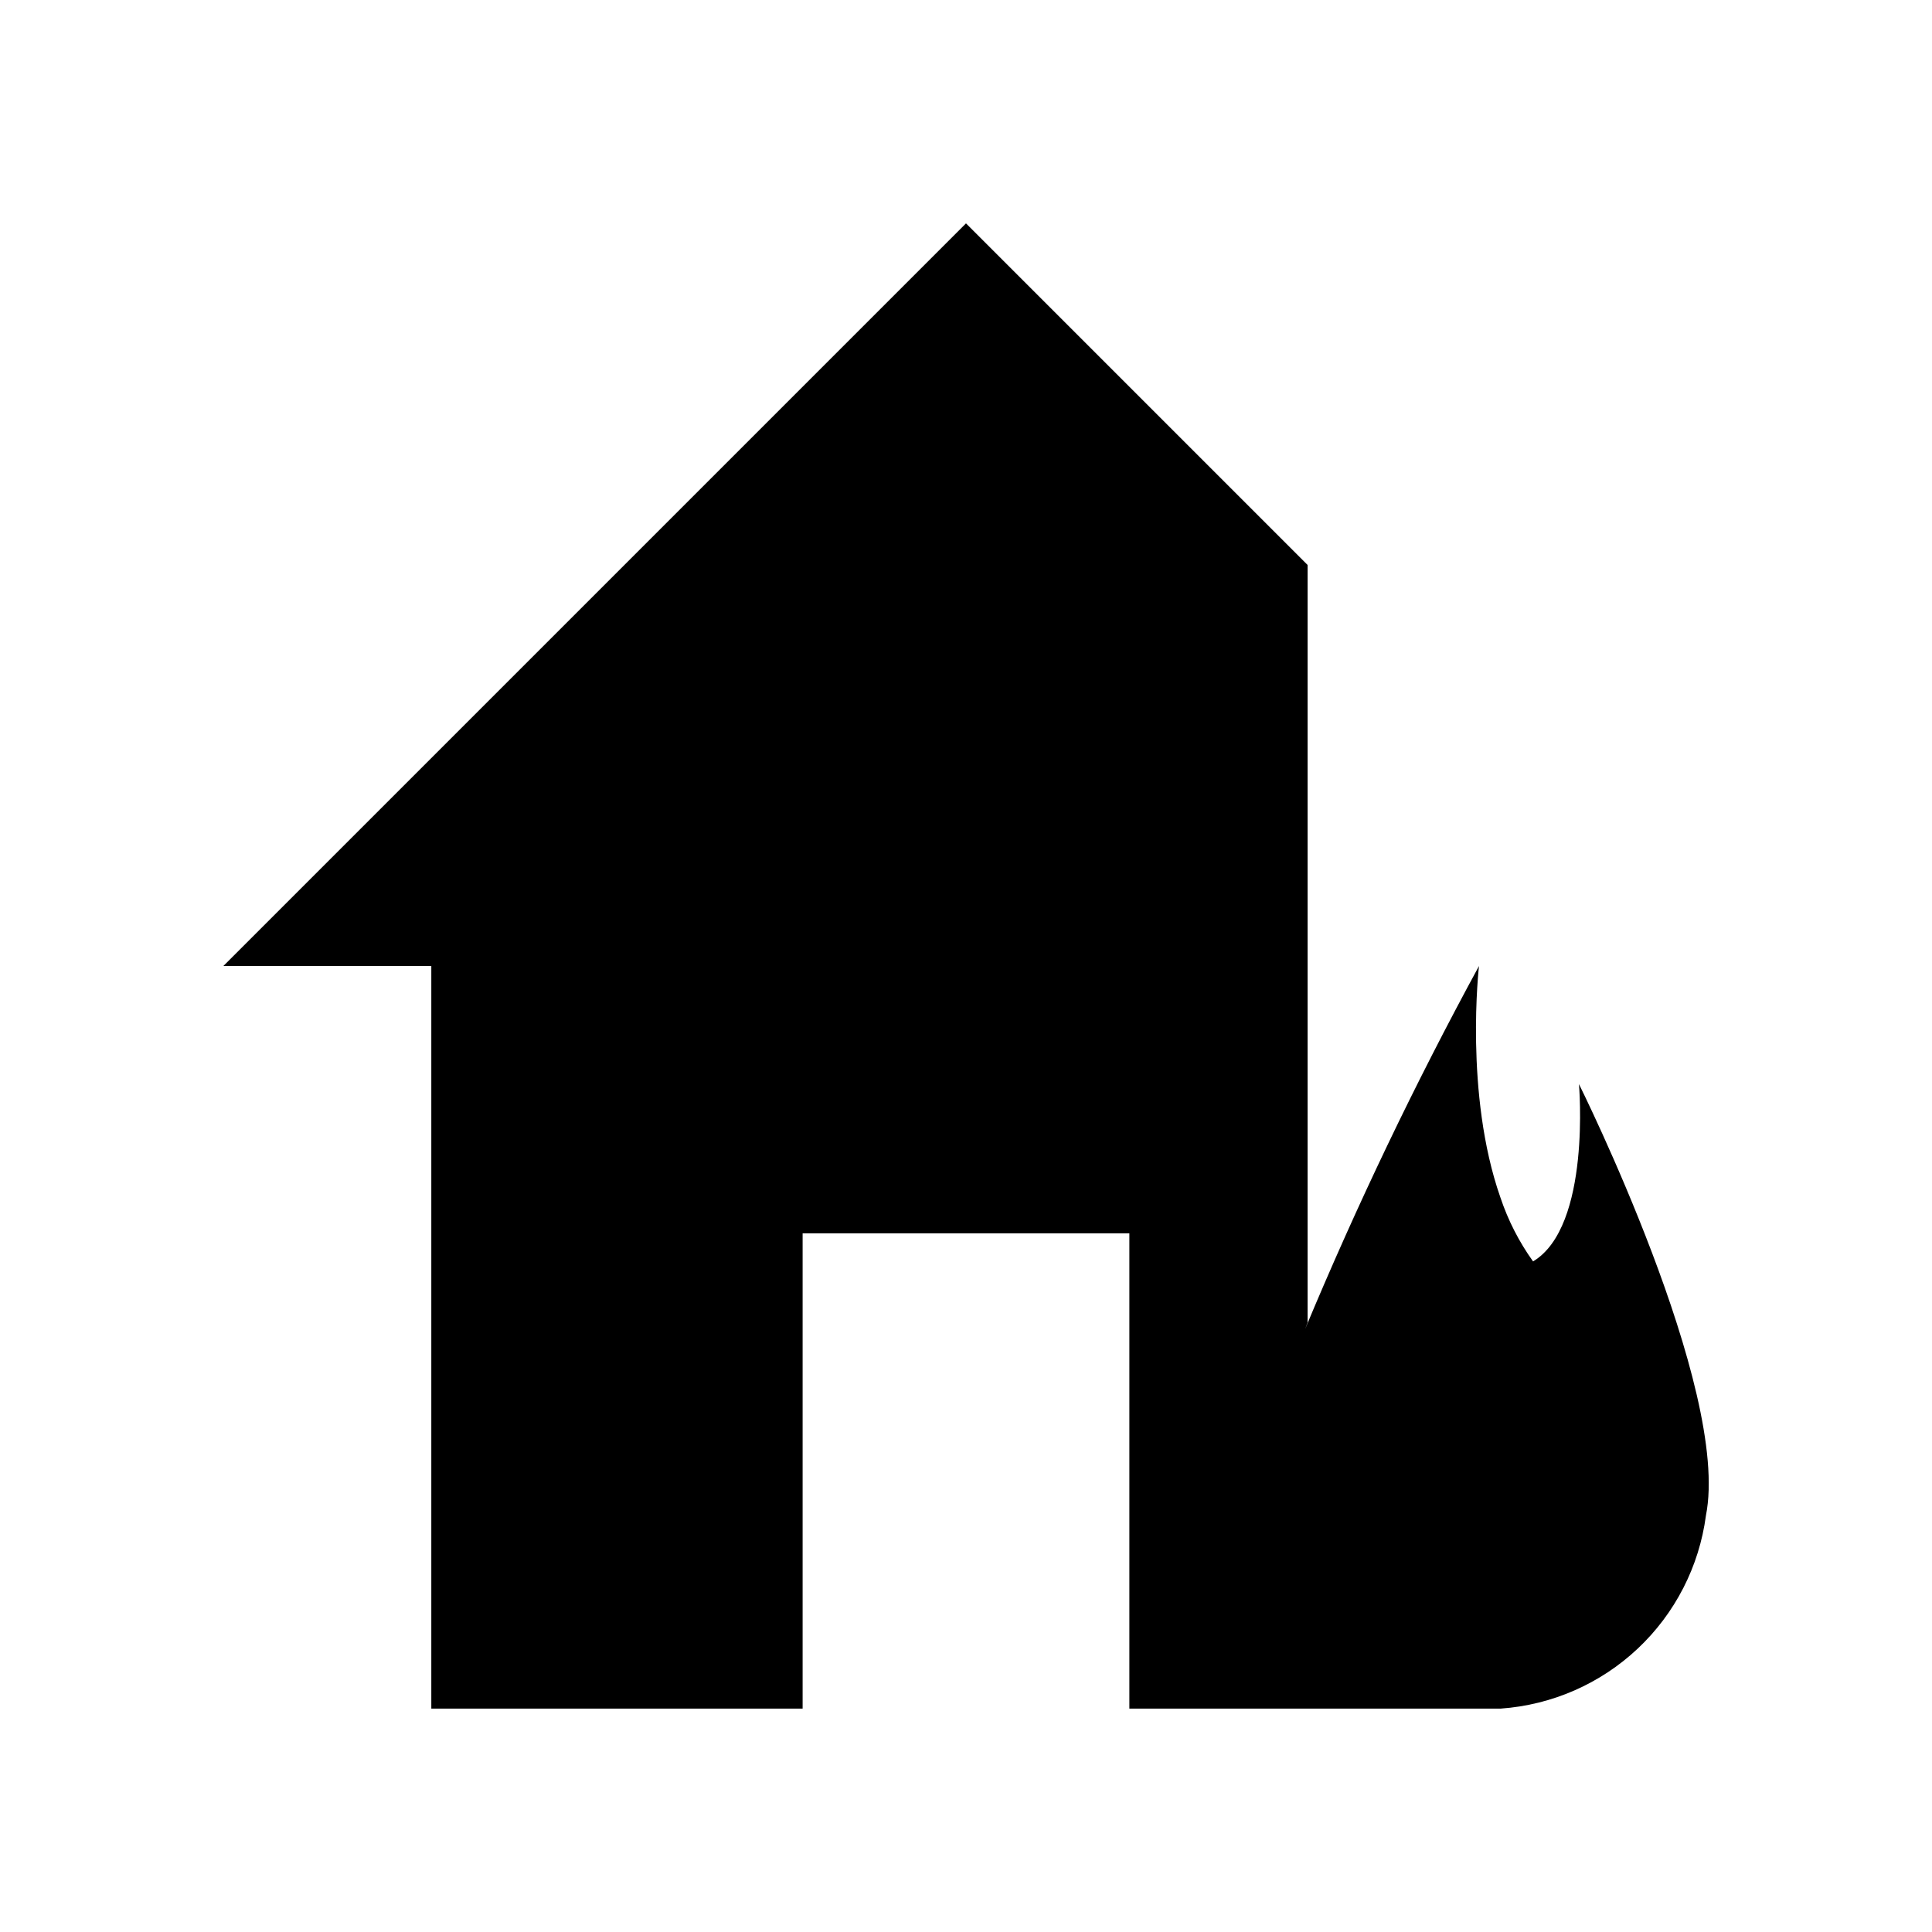 <?xml version="1.0" encoding="UTF-8"?>
<!-- Uploaded to: SVG Repo, www.svgrepo.com, Generator: SVG Repo Mixer Tools -->
<svg fill="#000000" width="800px" height="800px" version="1.1" viewBox="144 144 512 512" xmlns="http://www.w3.org/2000/svg">
 <path d="m596.09 545.63c-1.781 13.488-8.168 25.953-18.078 35.273-9.914 9.324-22.742 14.938-36.316 15.895h-3.938-94.465v-125.95h-86.59v125.95h-98.402v-196.8h-55.102l196.8-196.8 90.527 90.527v200.74l-0.668 1.77c13.703-32.848 29.09-64.969 46.09-96.234 0 0-3.938 33.891 5.668 61.324v-0.004c2.023 6.059 4.941 11.773 8.66 16.965 15.469-9.25 12.164-46.996 12.164-46.996-0.004 0 40.34 80.887 33.648 114.34z"/>
</svg>